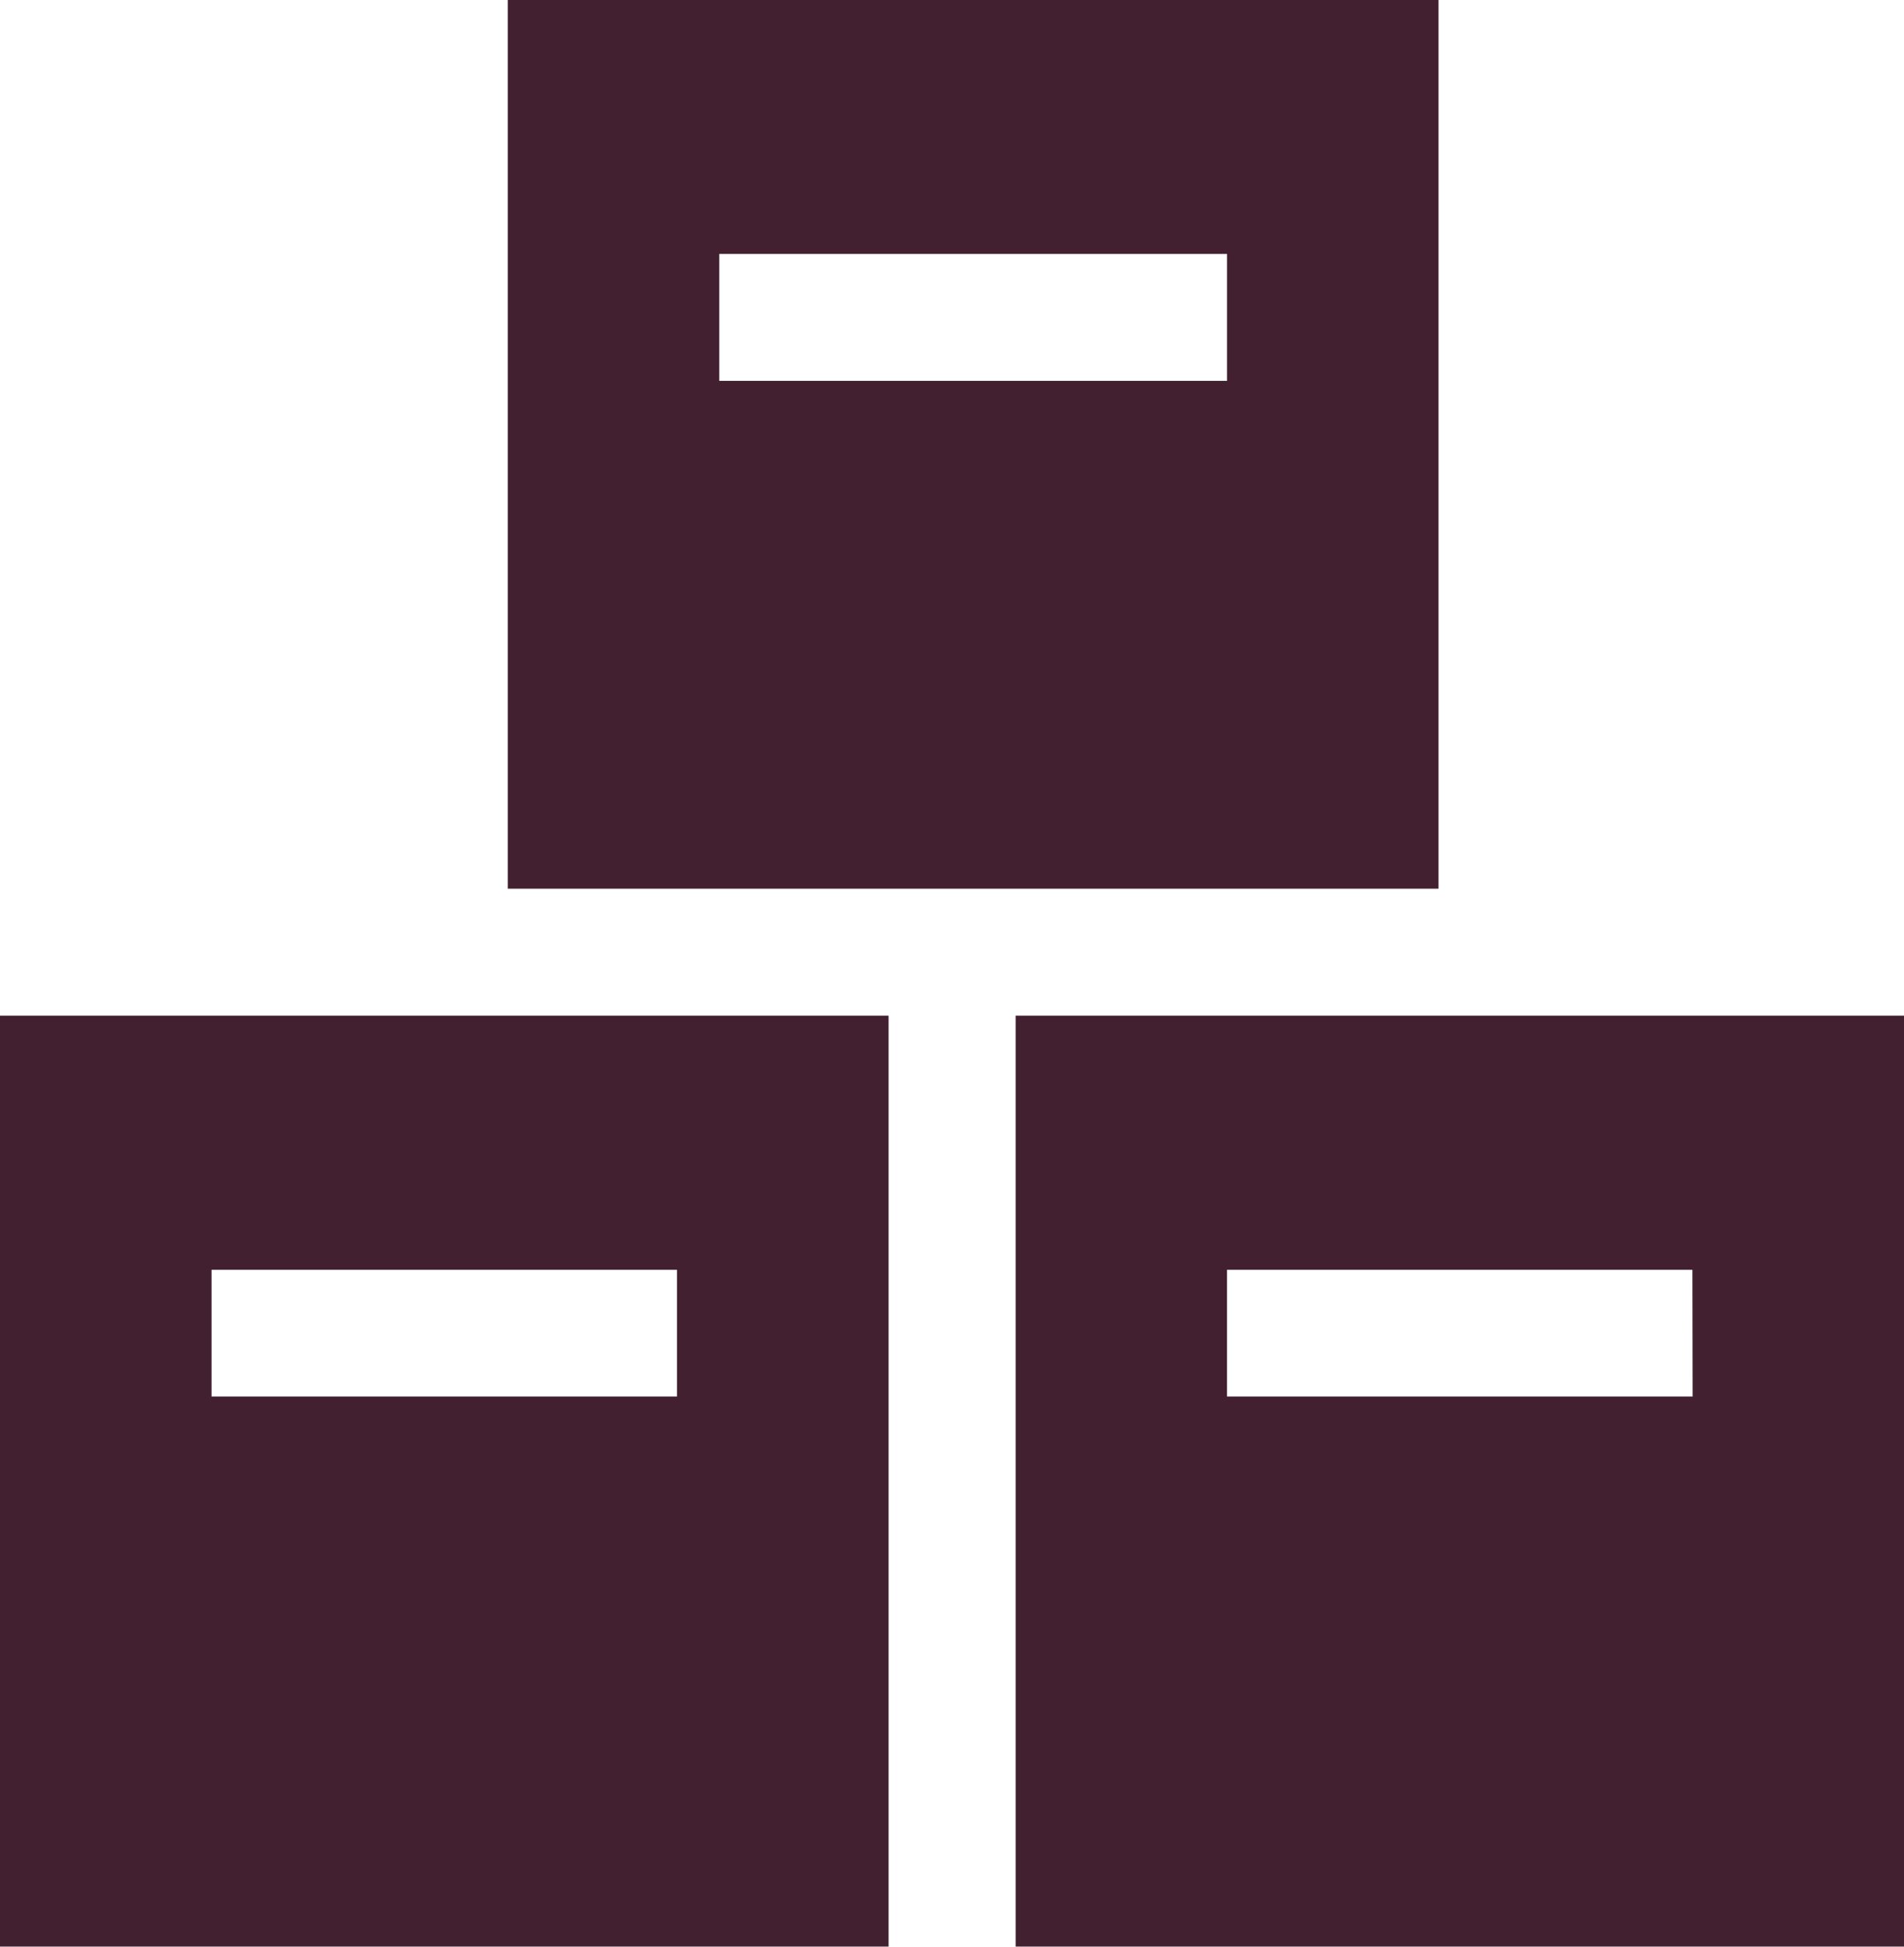<svg xmlns="http://www.w3.org/2000/svg" width="48.073" height="49.142" viewBox="0 0 48.073 49.142"><g transform="translate(-5.565)"><g transform="translate(18.385)"><path d="M139.13,0V22.434h23.5V0Zm18.161,9.615h-12.82V6.41h12.82v3.2Z" transform="translate(-139.13)" fill="#422030"/></g><g transform="translate(5.565 25.639)"><path d="M5.565,267.13v23.5H28v-23.5Zm17.093,9.615H10.906v-3.2H22.658Z" transform="translate(-5.565 -267.13)" fill="#422030"/></g><g transform="translate(31.204 25.639)"><path d="M272.7,267.13v23.5H295.13v-23.5Zm17.093,9.615H278.037v-3.2h11.751Z" transform="translate(-272.696 -267.13)" fill="#422030"/></g></g></svg>
